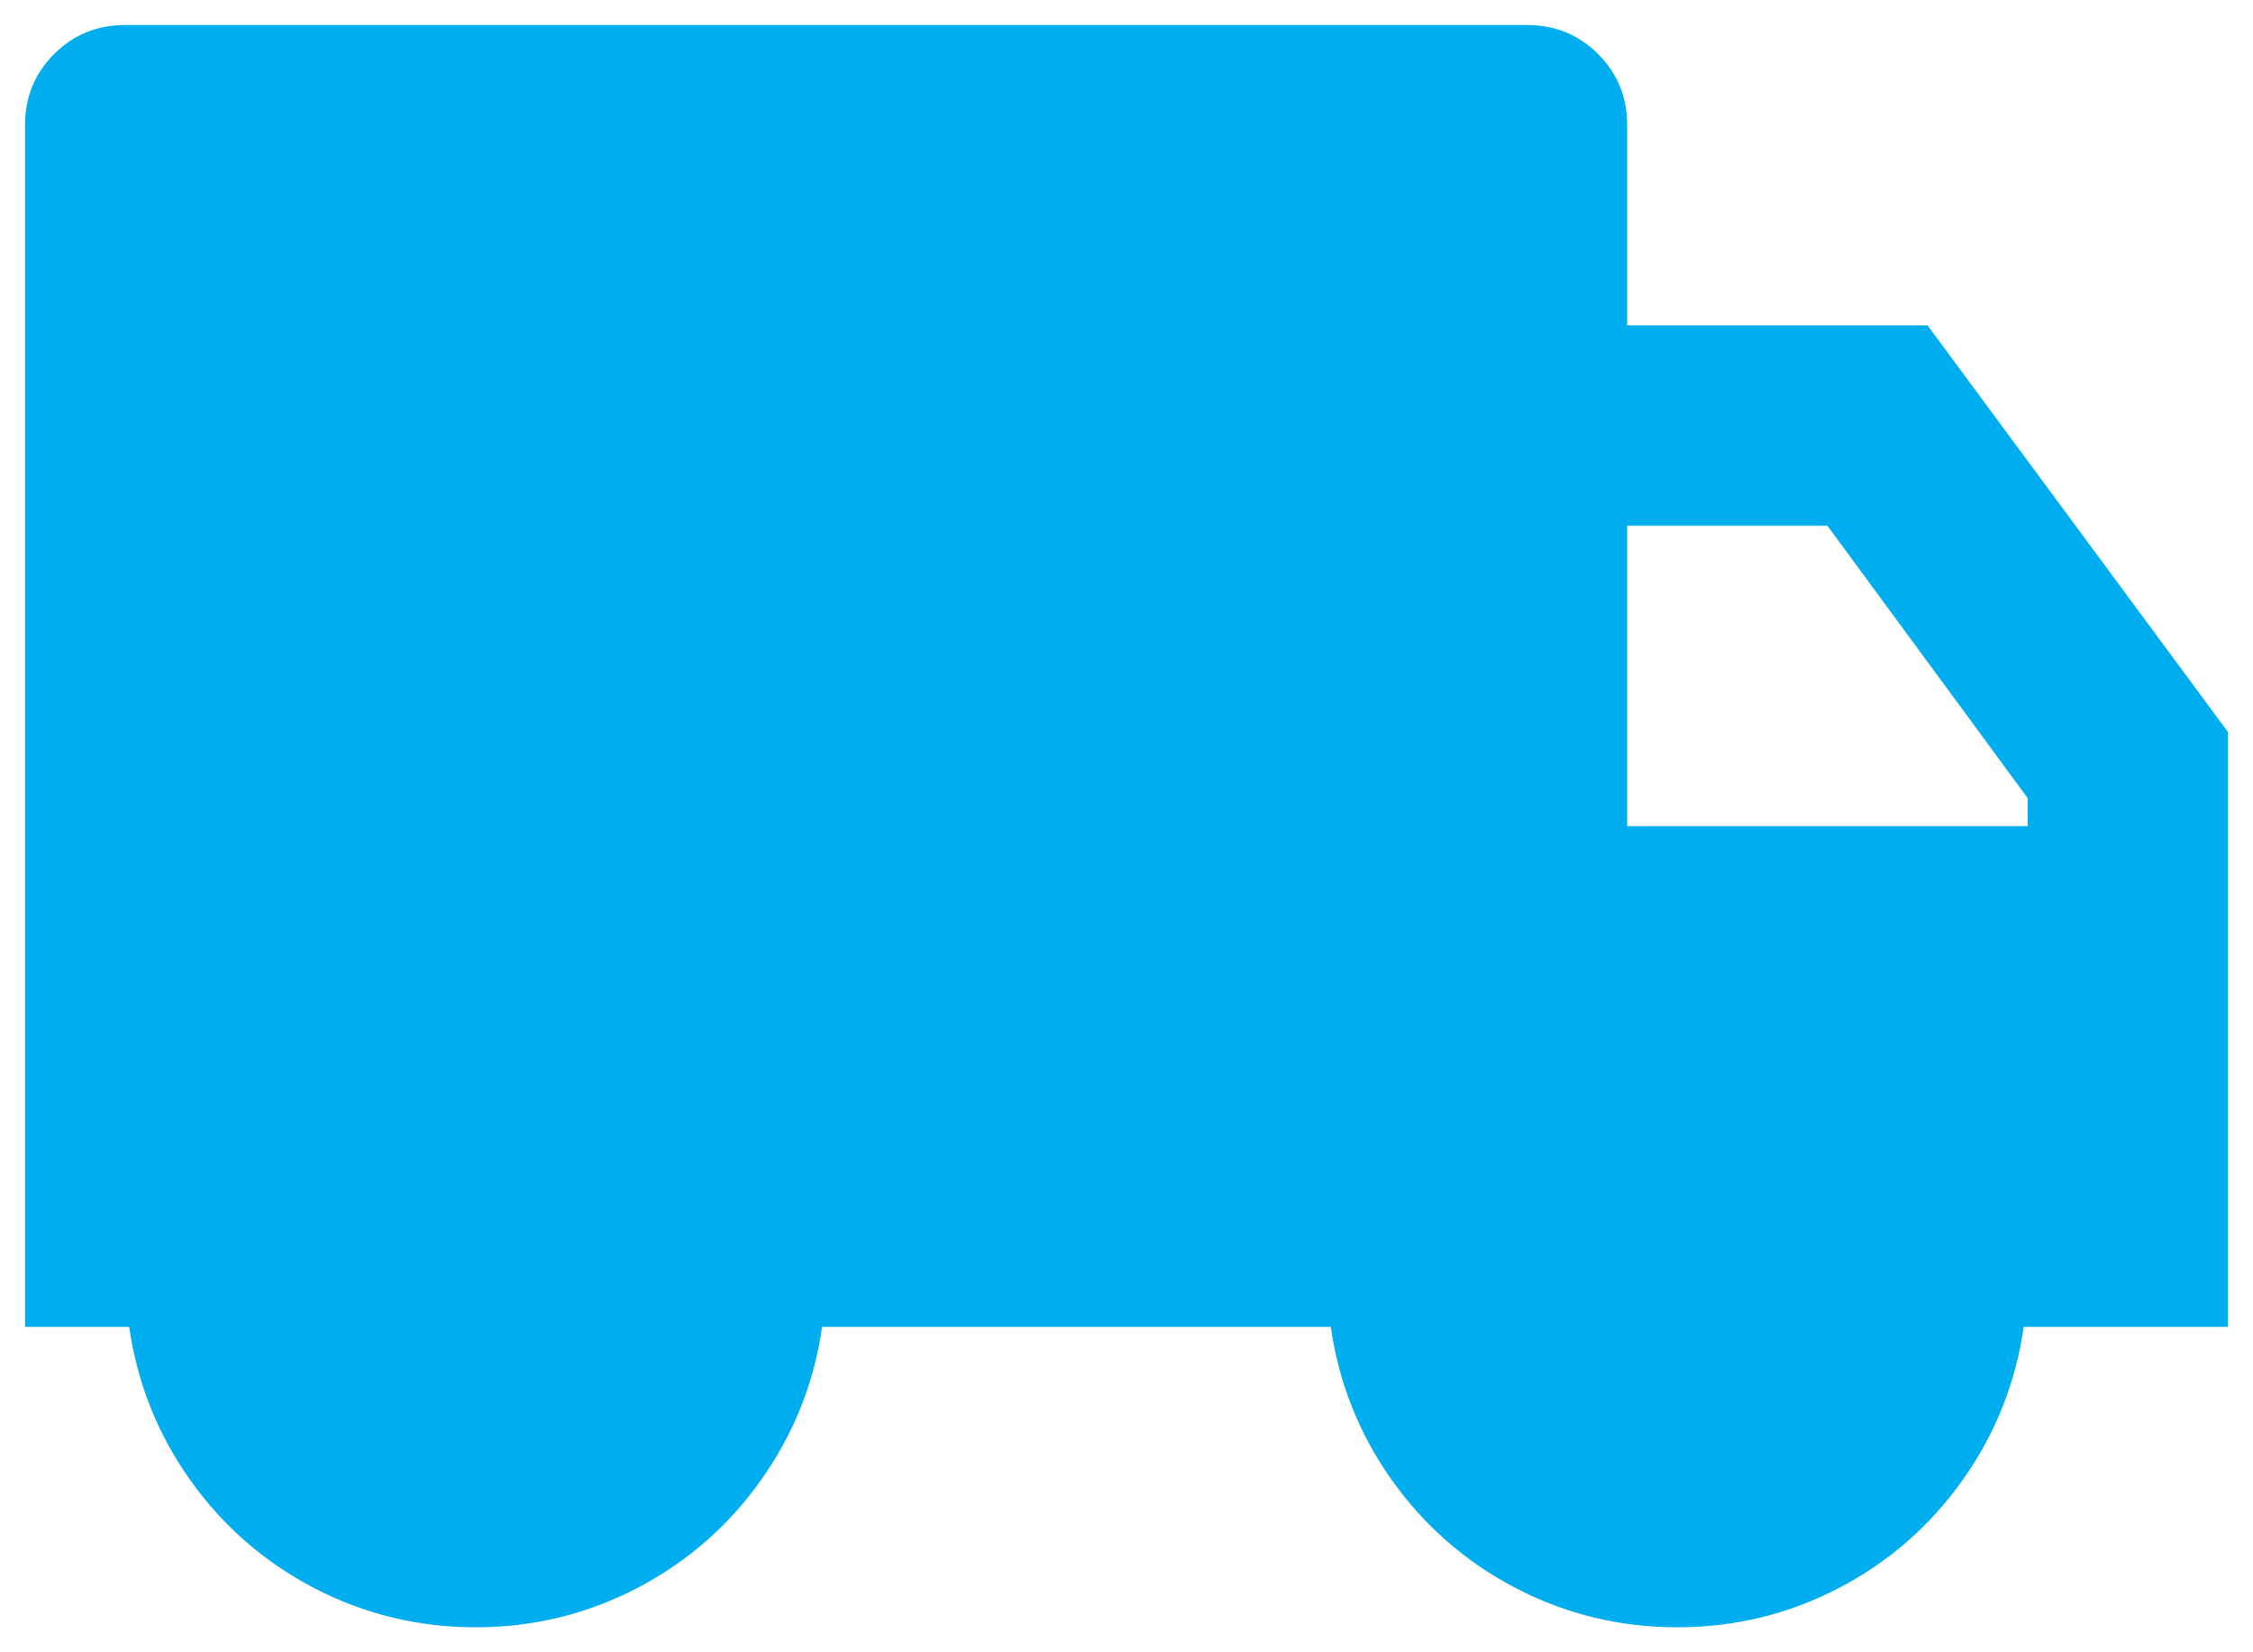 <?xml version="1.0" encoding="UTF-8"?> <svg xmlns="http://www.w3.org/2000/svg" width="30" height="22" viewBox="0 0 30 22" fill="none"><path d="M21.667 4.333H25.667L29.667 9.747V17.667H26.947C26.84 18.413 26.569 19.093 26.133 19.707C25.698 20.32 25.147 20.8 24.48 21.147C23.813 21.493 23.098 21.667 22.333 21.667C21.569 21.667 20.853 21.493 20.187 21.147C19.52 20.8 18.969 20.32 18.533 19.707C18.098 19.093 17.827 18.413 17.72 17.667H10.947C10.84 18.413 10.569 19.093 10.133 19.707C9.698 20.32 9.147 20.8 8.48 21.147C7.813 21.493 7.098 21.667 6.333 21.667C5.569 21.667 4.853 21.493 4.187 21.147C3.52 20.8 2.969 20.32 2.533 19.707C2.098 19.093 1.827 18.413 1.72 17.667H0.333V1.667C0.333 1.293 0.462 0.978 0.72 0.72C0.978 0.462 1.293 0.333 1.667 0.333H20.333C20.707 0.333 21.022 0.462 21.28 0.72C21.538 0.978 21.667 1.293 21.667 1.667V4.333ZM21.667 7V11H27V10.627L24.333 7H21.667Z" fill="#00AEEF"></path></svg> 